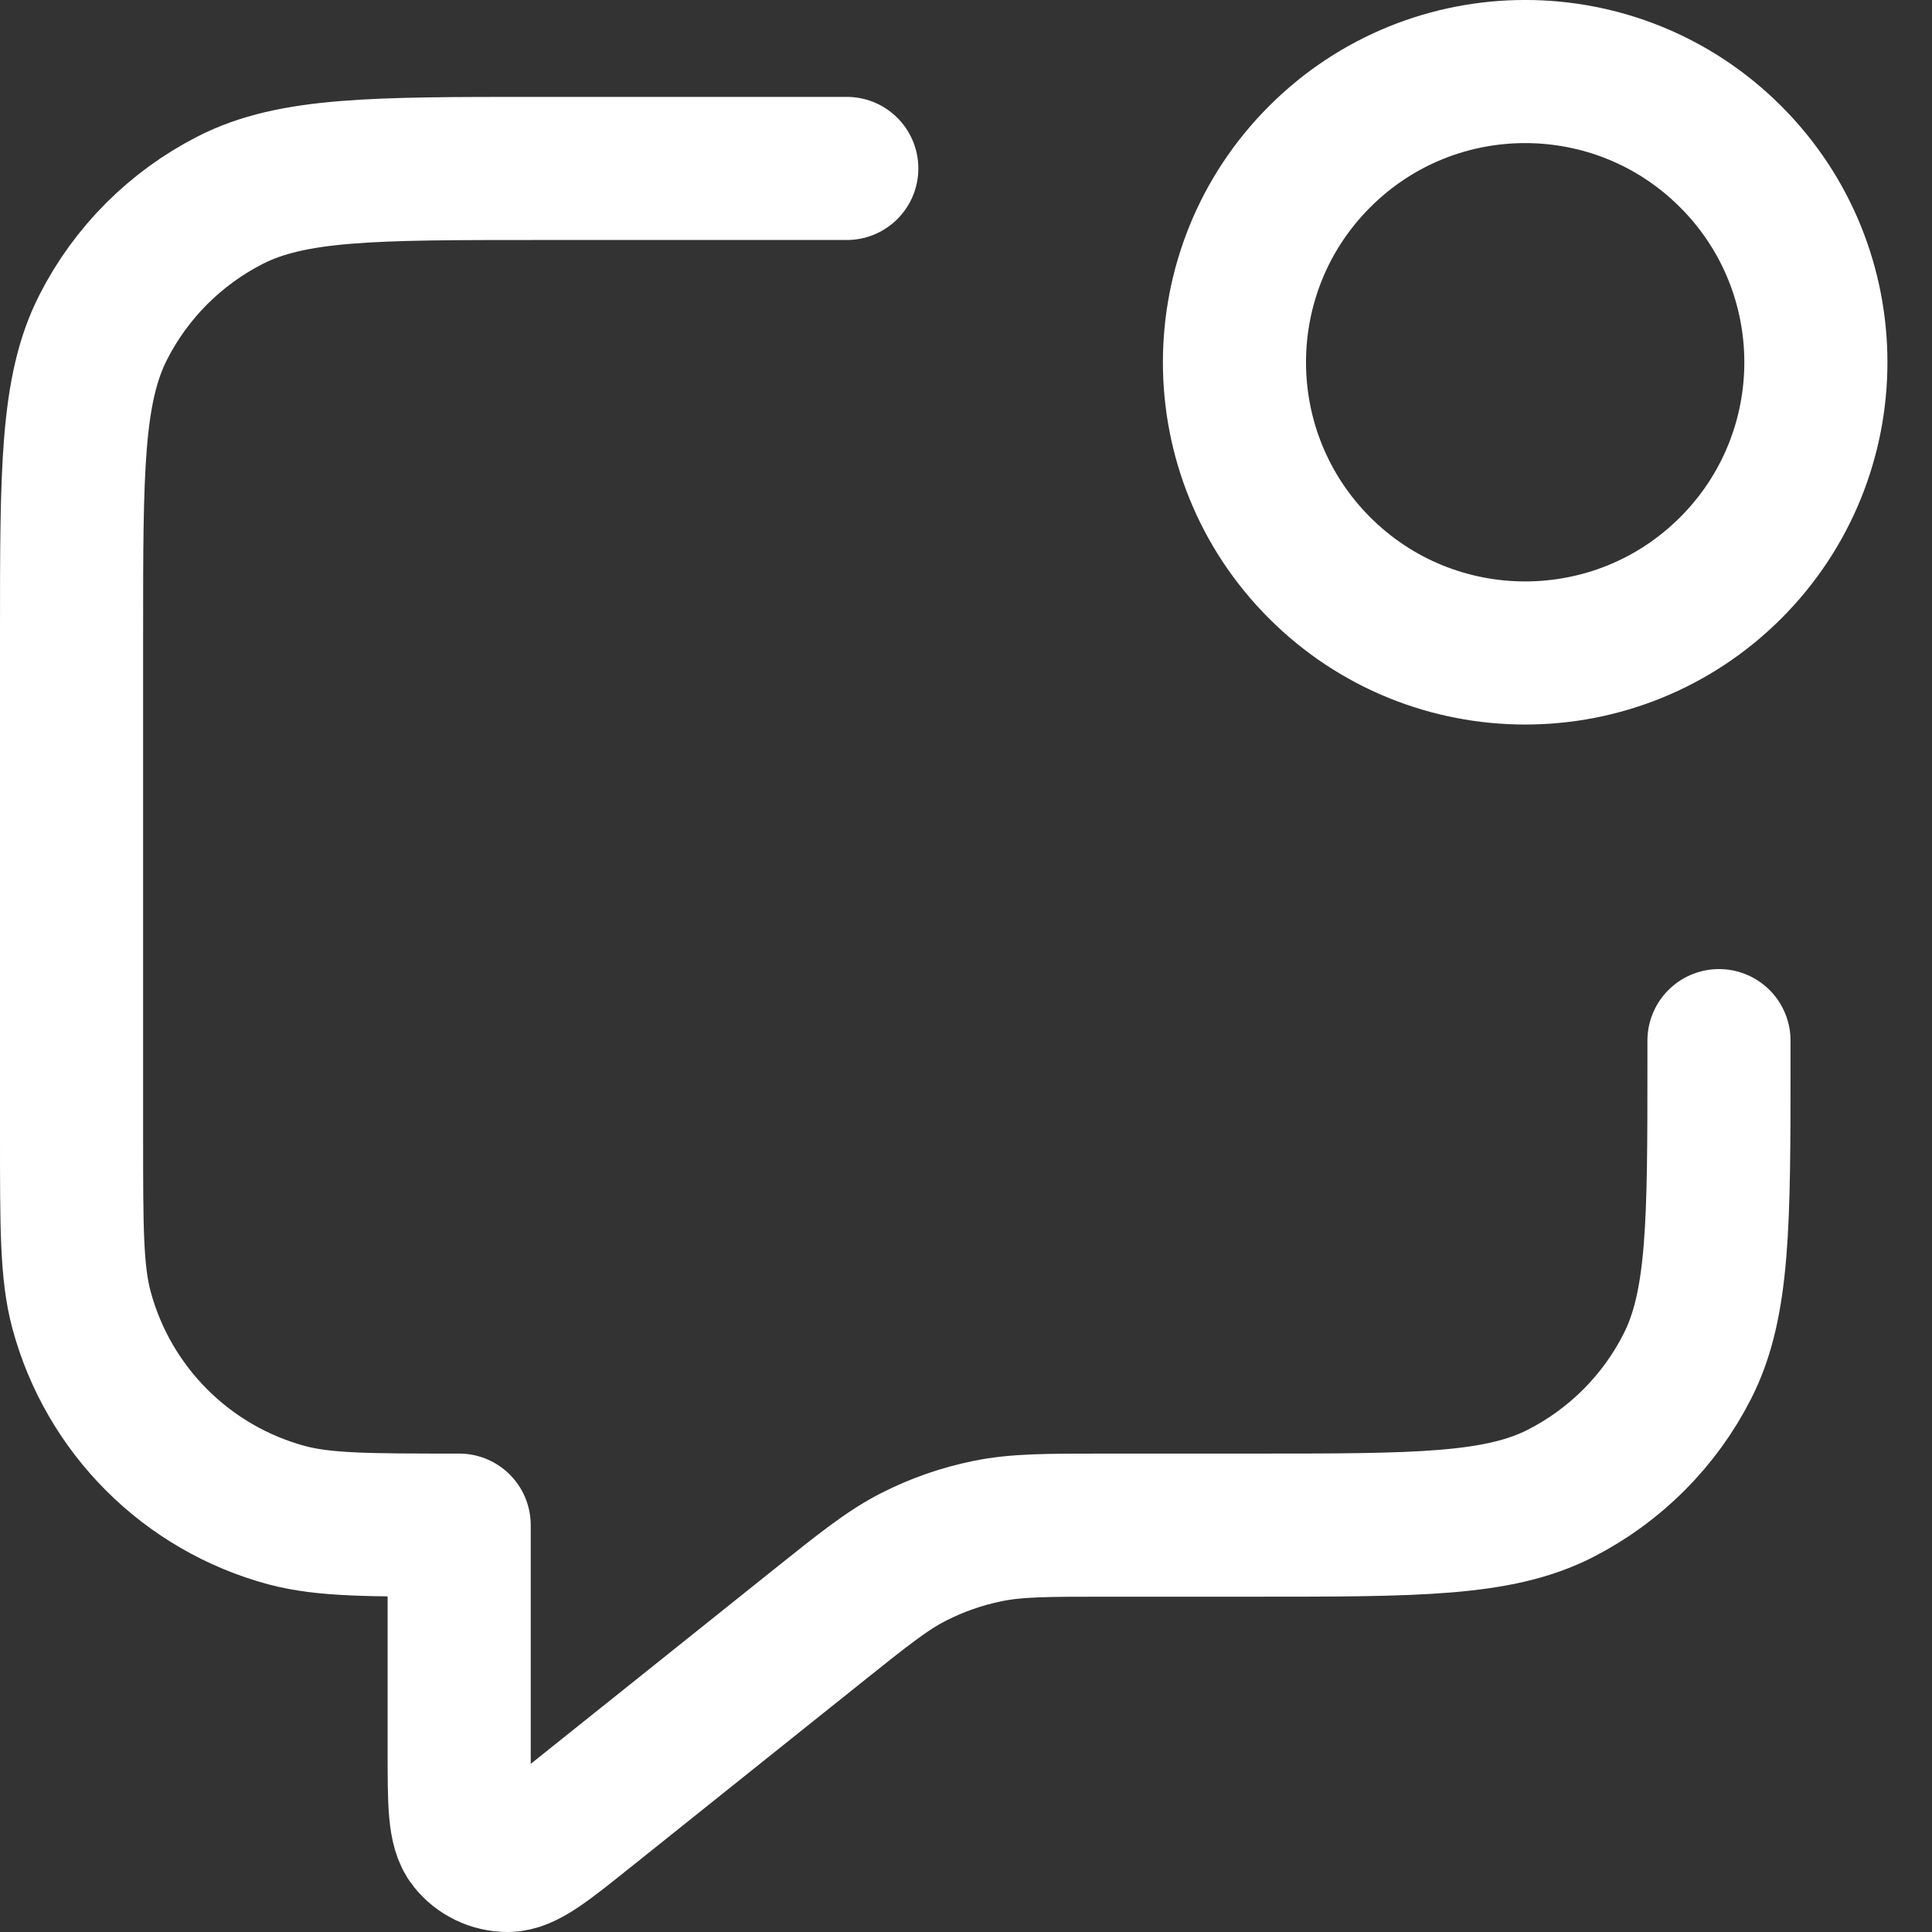 <?xml version="1.0" encoding="UTF-8"?>
<svg width="27" height="27" viewBox="0 0 27 27" fill="none" xmlns="http://www.w3.org/2000/svg">
<rect x="0" y="0" width="27" height="27" fill="#333333" stroke="none"/>
<path d="M11.834 2.354H7.501C5.225 2.354 4.087 2.354 3.218 2.797C2.454 3.187 1.832 3.808 1.443 4.573C1 5.442 1 6.58 1 8.855V15.897C1 17.157 1 17.787 1.138 18.303C1.514 19.705 2.609 20.8 4.011 21.176C4.528 21.314 5.158 21.314 6.417 21.314V24.477C6.417 25.199 6.417 25.56 6.565 25.745C6.694 25.907 6.889 26 7.095 26C7.332 26 7.614 25.774 8.177 25.323L11.408 22.739C12.068 22.211 12.398 21.947 12.765 21.759C13.091 21.593 13.438 21.471 13.797 21.398C14.201 21.314 14.624 21.314 15.469 21.314H17.523C19.798 21.314 20.936 21.314 21.805 20.872C22.569 20.482 23.191 19.861 23.58 19.096C24.023 18.227 24.023 17.089 24.023 14.814V14.543M24.187 2.19C25.774 3.777 25.774 6.349 24.187 7.936C22.601 9.522 20.028 9.522 18.442 7.936C16.855 6.349 16.855 3.777 18.442 2.19C20.028 0.603 22.601 0.603 24.187 2.19Z" stroke="white" stroke-width="2" stroke-linecap="round" stroke-linejoin="round"/>
</svg>
